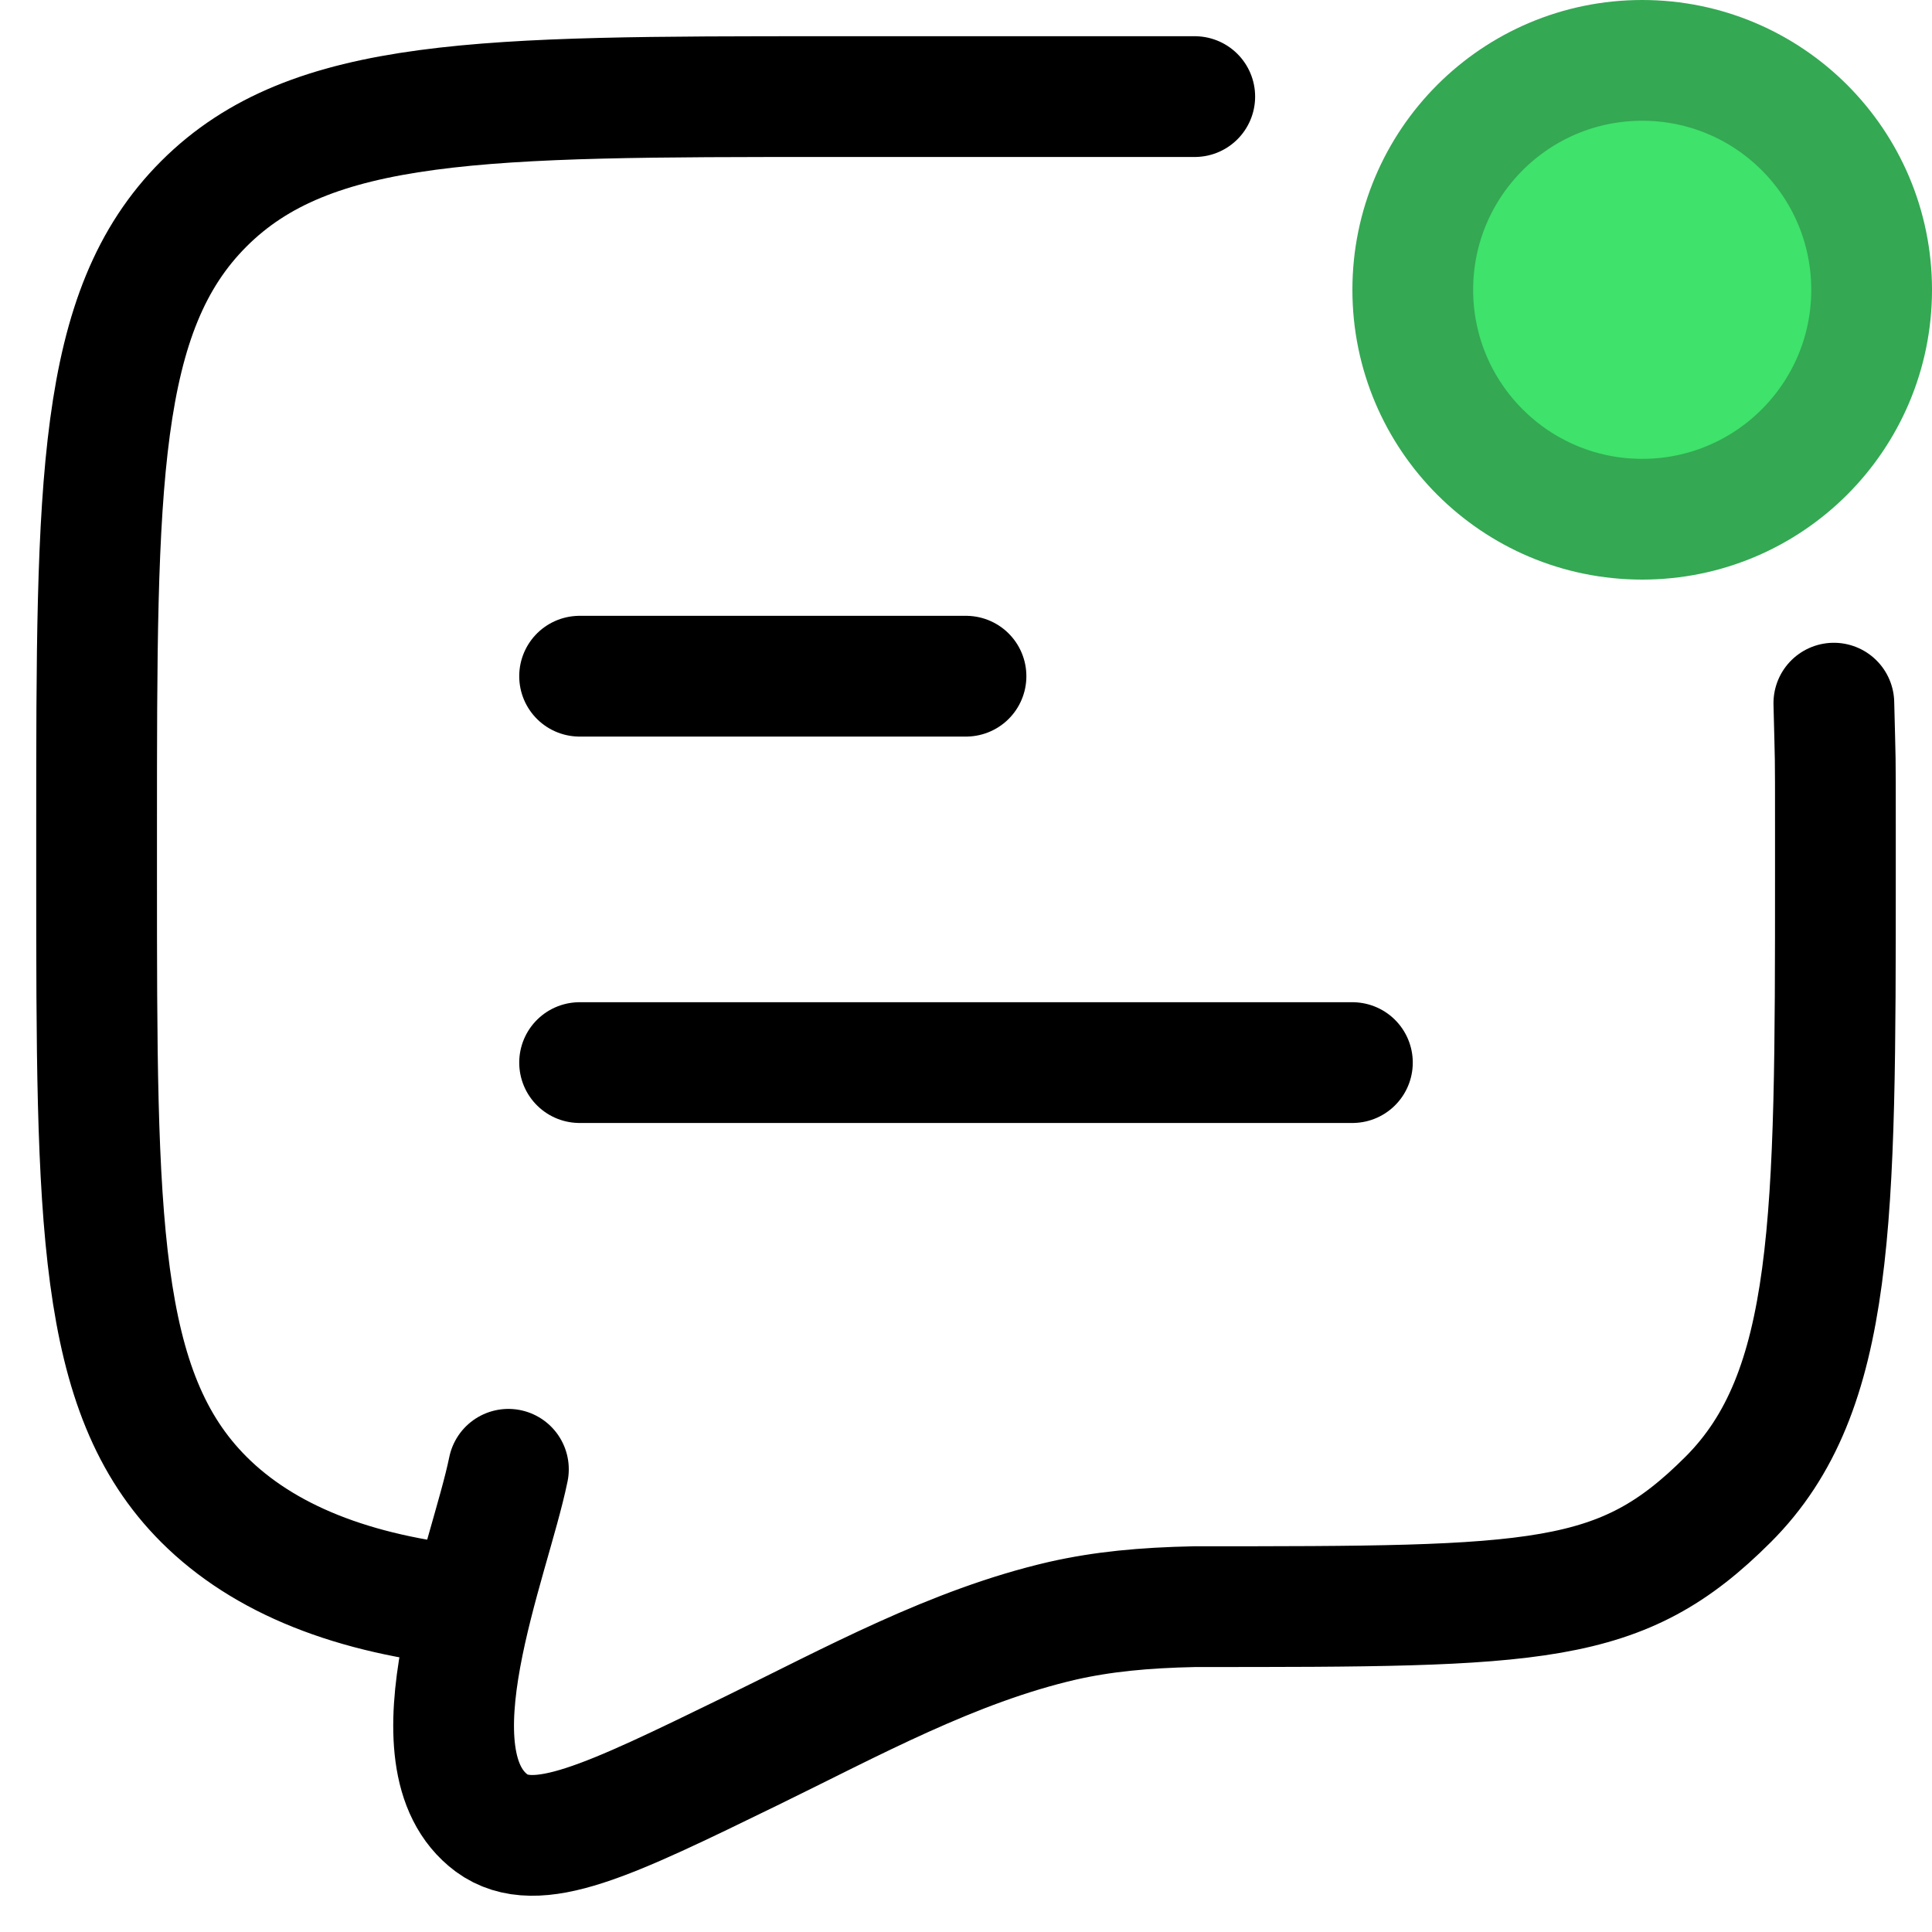 <svg width="20" height="20" viewBox="0 0 20 20" fill="none" xmlns="http://www.w3.org/2000/svg">
<path d="M6 11H14M6 7H10" stroke="black" stroke-width="1.25" stroke-linecap="round" stroke-linejoin="round"/>
<path d="M4.883 16.632C3.651 16.51 2.729 16.14 2.11 15.522C1 14.412 1 12.625 1 9.053V8.579C1 5.006 1 3.22 2.11 2.11C3.22 1 5.006 1 8.579 1H12.368M5.263 15.21C5.069 16.16 4.2 18.21 5.089 18.872C5.553 19.21 6.293 18.849 7.774 18.127C8.812 17.621 9.864 17.04 10.999 16.778C11.415 16.684 11.837 16.643 12.368 16.632C15.941 16.632 16.78 16.632 17.89 15.522C19 14.412 19 12.625 19 9.053V8.579C19 7.712 19 7.951 18.984 7.279" stroke="black" stroke-width="1.25" stroke-linecap="round"/>
<path d="M19.375 3C19.375 4.312 18.312 5.375 17 5.375C15.688 5.375 14.625 4.312 14.625 3C14.625 1.688 15.688 0.625 17 0.625C18.312 0.625 19.375 1.688 19.375 3Z" fill="#3FE26B" stroke="#34A853" stroke-width="1.25"/>
</svg>
